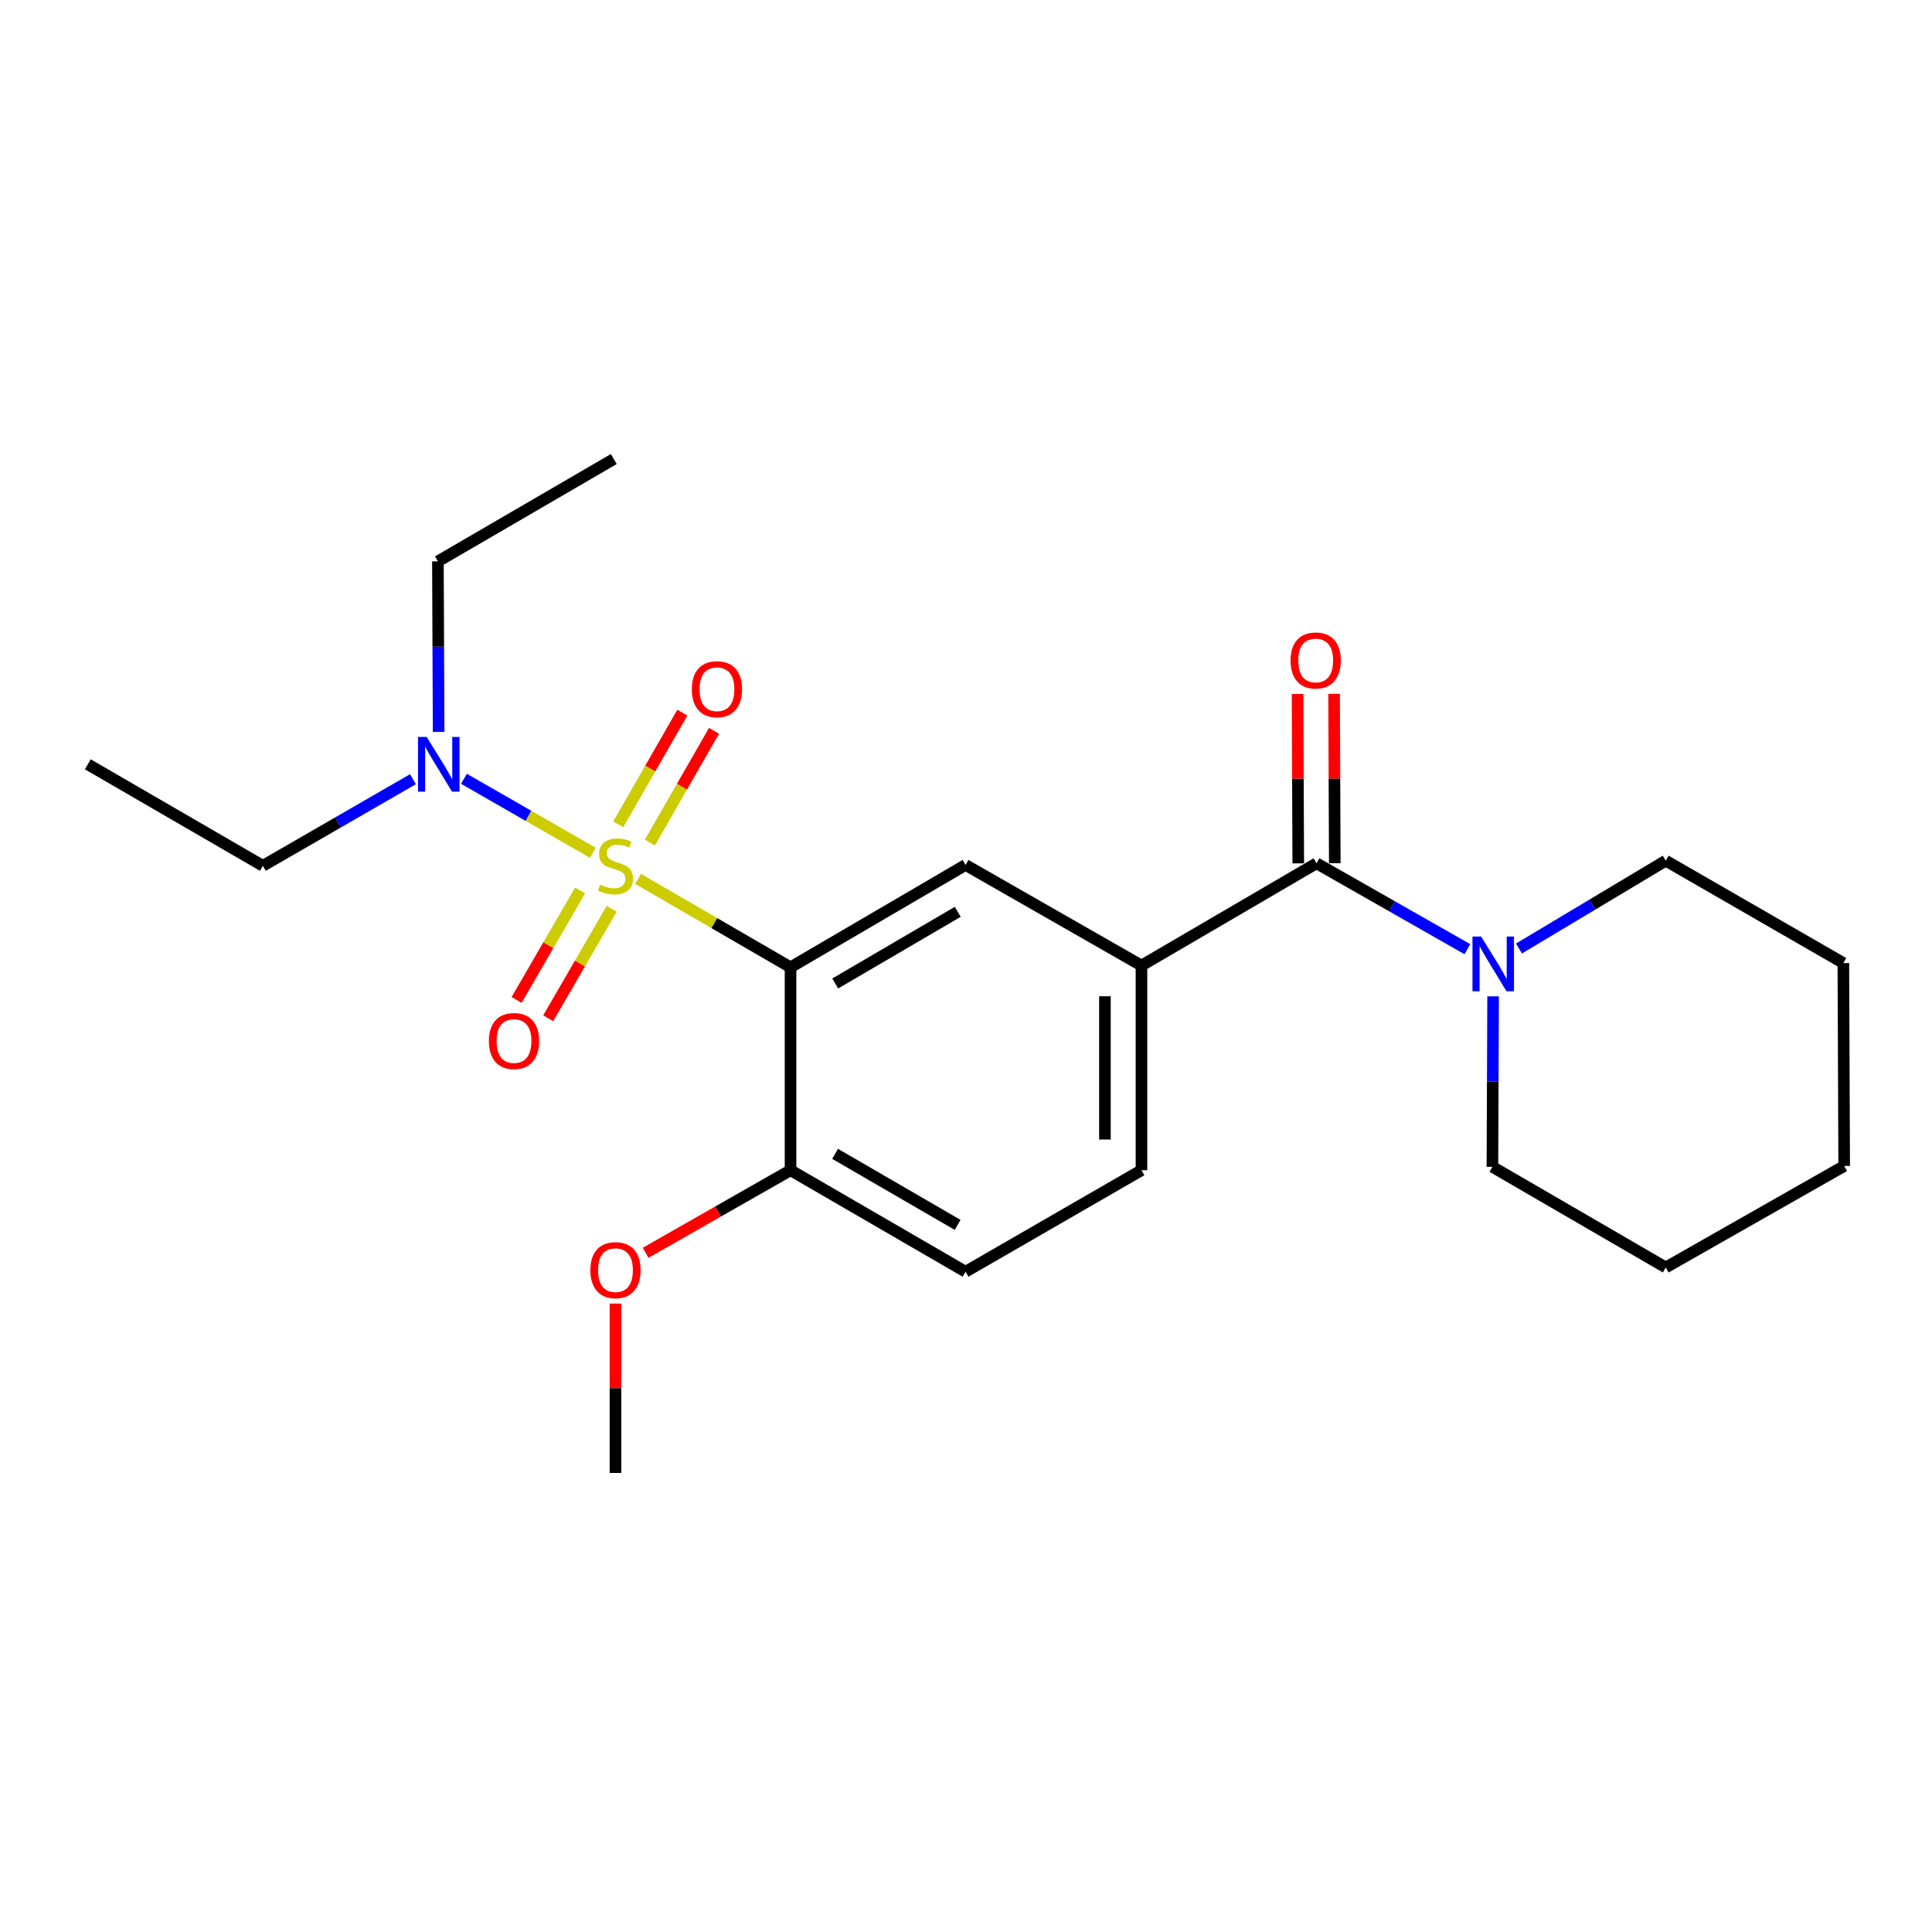 <?xml version='1.0' encoding='iso-8859-1'?>
<svg version='1.1' baseProfile='full'
              xmlns='http://www.w3.org/2000/svg'
                      xmlns:rdkit='http://www.rdkit.org/xml'
                      xmlns:xlink='http://www.w3.org/1999/xlink'
                  xml:space='preserve'
width='1000px' height='1000px' viewBox='0 0 1000 1000'>
<!-- END OF HEADER -->
<rect style='opacity:1.0;fill:#FFFFFF;stroke:none' width='1000' height='1000' x='0' y='0'> </rect>
<path class='bond-0' d='M 330.267,454.922 L 369.723,477.797' style='fill:none;fill-rule:evenodd;stroke:#CCCC00;stroke-width:6px;stroke-linecap:butt;stroke-linejoin:miter;stroke-opacity:1' />
<path class='bond-0' d='M 369.723,477.797 L 409.179,500.672' style='fill:none;fill-rule:evenodd;stroke:#000000;stroke-width:6px;stroke-linecap:butt;stroke-linejoin:miter;stroke-opacity:1' />
<path class='bond-5' d='M 306.852,441.41 L 273.499,422.253' style='fill:none;fill-rule:evenodd;stroke:#CCCC00;stroke-width:6px;stroke-linecap:butt;stroke-linejoin:miter;stroke-opacity:1' />
<path class='bond-5' d='M 273.499,422.253 L 240.146,403.097' style='fill:none;fill-rule:evenodd;stroke:#0000FF;stroke-width:6px;stroke-linecap:butt;stroke-linejoin:miter;stroke-opacity:1' />
<path class='bond-6' d='M 300.246,460.897 L 283.819,489.237' style='fill:none;fill-rule:evenodd;stroke:#CCCC00;stroke-width:6px;stroke-linecap:butt;stroke-linejoin:miter;stroke-opacity:1' />
<path class='bond-6' d='M 283.819,489.237 L 267.392,517.577' style='fill:none;fill-rule:evenodd;stroke:#FF0000;stroke-width:6px;stroke-linecap:butt;stroke-linejoin:miter;stroke-opacity:1' />
<path class='bond-6' d='M 316.605,470.379 L 300.178,498.719' style='fill:none;fill-rule:evenodd;stroke:#CCCC00;stroke-width:6px;stroke-linecap:butt;stroke-linejoin:miter;stroke-opacity:1' />
<path class='bond-6' d='M 300.178,498.719 L 283.751,527.059' style='fill:none;fill-rule:evenodd;stroke:#FF0000;stroke-width:6px;stroke-linecap:butt;stroke-linejoin:miter;stroke-opacity:1' />
<path class='bond-7' d='M 336.388,436.09 L 352.983,407.184' style='fill:none;fill-rule:evenodd;stroke:#CCCC00;stroke-width:6px;stroke-linecap:butt;stroke-linejoin:miter;stroke-opacity:1' />
<path class='bond-7' d='M 352.983,407.184 L 369.578,378.278' style='fill:none;fill-rule:evenodd;stroke:#FF0000;stroke-width:6px;stroke-linecap:butt;stroke-linejoin:miter;stroke-opacity:1' />
<path class='bond-7' d='M 319.99,426.676 L 336.585,397.77' style='fill:none;fill-rule:evenodd;stroke:#CCCC00;stroke-width:6px;stroke-linecap:butt;stroke-linejoin:miter;stroke-opacity:1' />
<path class='bond-7' d='M 336.585,397.77 L 353.181,368.864' style='fill:none;fill-rule:evenodd;stroke:#FF0000;stroke-width:6px;stroke-linecap:butt;stroke-linejoin:miter;stroke-opacity:1' />
<path class='bond-2' d='M 409.179,500.672 L 499.769,447.699' style='fill:none;fill-rule:evenodd;stroke:#000000;stroke-width:6px;stroke-linecap:butt;stroke-linejoin:miter;stroke-opacity:1' />
<path class='bond-2' d='M 432.312,509.048 L 495.725,471.967' style='fill:none;fill-rule:evenodd;stroke:#000000;stroke-width:6px;stroke-linecap:butt;stroke-linejoin:miter;stroke-opacity:1' />
<path class='bond-8' d='M 409.179,500.672 L 409.179,605.706' style='fill:none;fill-rule:evenodd;stroke:#000000;stroke-width:6px;stroke-linecap:butt;stroke-linejoin:miter;stroke-opacity:1' />
<path class='bond-1' d='M 681.432,446.837 L 590.821,499.769' style='fill:none;fill-rule:evenodd;stroke:#000000;stroke-width:6px;stroke-linecap:butt;stroke-linejoin:miter;stroke-opacity:1' />
<path class='bond-4' d='M 681.432,446.837 L 720.477,469.071' style='fill:none;fill-rule:evenodd;stroke:#000000;stroke-width:6px;stroke-linecap:butt;stroke-linejoin:miter;stroke-opacity:1' />
<path class='bond-4' d='M 720.477,469.071 L 759.522,491.304' style='fill:none;fill-rule:evenodd;stroke:#0000FF;stroke-width:6px;stroke-linecap:butt;stroke-linejoin:miter;stroke-opacity:1' />
<path class='bond-9' d='M 690.885,446.798 L 690.701,402.959' style='fill:none;fill-rule:evenodd;stroke:#000000;stroke-width:6px;stroke-linecap:butt;stroke-linejoin:miter;stroke-opacity:1' />
<path class='bond-9' d='M 690.701,402.959 L 690.517,359.119' style='fill:none;fill-rule:evenodd;stroke:#FF0000;stroke-width:6px;stroke-linecap:butt;stroke-linejoin:miter;stroke-opacity:1' />
<path class='bond-9' d='M 671.978,446.877 L 671.794,403.038' style='fill:none;fill-rule:evenodd;stroke:#000000;stroke-width:6px;stroke-linecap:butt;stroke-linejoin:miter;stroke-opacity:1' />
<path class='bond-9' d='M 671.794,403.038 L 671.61,359.199' style='fill:none;fill-rule:evenodd;stroke:#FF0000;stroke-width:6px;stroke-linecap:butt;stroke-linejoin:miter;stroke-opacity:1' />
<path class='bond-3' d='M 499.769,447.699 L 590.821,499.769' style='fill:none;fill-rule:evenodd;stroke:#000000;stroke-width:6px;stroke-linecap:butt;stroke-linejoin:miter;stroke-opacity:1' />
<path class='bond-23' d='M 590.821,499.769 L 590.821,605.706' style='fill:none;fill-rule:evenodd;stroke:#000000;stroke-width:6px;stroke-linecap:butt;stroke-linejoin:miter;stroke-opacity:1' />
<path class='bond-23' d='M 571.913,515.659 L 571.913,589.815' style='fill:none;fill-rule:evenodd;stroke:#000000;stroke-width:6px;stroke-linecap:butt;stroke-linejoin:miter;stroke-opacity:1' />
<path class='bond-13' d='M 772.826,515.704 L 772.65,559.828' style='fill:none;fill-rule:evenodd;stroke:#0000FF;stroke-width:6px;stroke-linecap:butt;stroke-linejoin:miter;stroke-opacity:1' />
<path class='bond-13' d='M 772.65,559.828 L 772.473,603.951' style='fill:none;fill-rule:evenodd;stroke:#000000;stroke-width:6px;stroke-linecap:butt;stroke-linejoin:miter;stroke-opacity:1' />
<path class='bond-14' d='M 786.235,490.936 L 824.213,468.214' style='fill:none;fill-rule:evenodd;stroke:#0000FF;stroke-width:6px;stroke-linecap:butt;stroke-linejoin:miter;stroke-opacity:1' />
<path class='bond-14' d='M 824.213,468.214 L 862.191,445.493' style='fill:none;fill-rule:evenodd;stroke:#000000;stroke-width:6px;stroke-linecap:butt;stroke-linejoin:miter;stroke-opacity:1' />
<path class='bond-15' d='M 227.036,378.821 L 226.851,334.693' style='fill:none;fill-rule:evenodd;stroke:#0000FF;stroke-width:6px;stroke-linecap:butt;stroke-linejoin:miter;stroke-opacity:1' />
<path class='bond-15' d='M 226.851,334.693 L 226.666,290.564' style='fill:none;fill-rule:evenodd;stroke:#000000;stroke-width:6px;stroke-linecap:butt;stroke-linejoin:miter;stroke-opacity:1' />
<path class='bond-16' d='M 213.739,403.32 L 174.897,425.73' style='fill:none;fill-rule:evenodd;stroke:#0000FF;stroke-width:6px;stroke-linecap:butt;stroke-linejoin:miter;stroke-opacity:1' />
<path class='bond-16' d='M 174.897,425.73 L 136.055,448.14' style='fill:none;fill-rule:evenodd;stroke:#000000;stroke-width:6px;stroke-linecap:butt;stroke-linejoin:miter;stroke-opacity:1' />
<path class='bond-11' d='M 409.179,605.706 L 499.769,658.238' style='fill:none;fill-rule:evenodd;stroke:#000000;stroke-width:6px;stroke-linecap:butt;stroke-linejoin:miter;stroke-opacity:1' />
<path class='bond-11' d='M 432.253,597.229 L 495.666,634.001' style='fill:none;fill-rule:evenodd;stroke:#000000;stroke-width:6px;stroke-linecap:butt;stroke-linejoin:miter;stroke-opacity:1' />
<path class='bond-12' d='M 409.179,605.706 L 371.677,627.078' style='fill:none;fill-rule:evenodd;stroke:#000000;stroke-width:6px;stroke-linecap:butt;stroke-linejoin:miter;stroke-opacity:1' />
<path class='bond-12' d='M 371.677,627.078 L 334.176,648.45' style='fill:none;fill-rule:evenodd;stroke:#FF0000;stroke-width:6px;stroke-linecap:butt;stroke-linejoin:miter;stroke-opacity:1' />
<path class='bond-10' d='M 590.821,605.706 L 499.769,658.238' style='fill:none;fill-rule:evenodd;stroke:#000000;stroke-width:6px;stroke-linecap:butt;stroke-linejoin:miter;stroke-opacity:1' />
<path class='bond-17' d='M 318.568,674.731 L 318.568,718.565' style='fill:none;fill-rule:evenodd;stroke:#FF0000;stroke-width:6px;stroke-linecap:butt;stroke-linejoin:miter;stroke-opacity:1' />
<path class='bond-17' d='M 318.568,718.565 L 318.568,762.399' style='fill:none;fill-rule:evenodd;stroke:#000000;stroke-width:6px;stroke-linecap:butt;stroke-linejoin:miter;stroke-opacity:1' />
<path class='bond-21' d='M 772.473,603.951 L 862.191,656.032' style='fill:none;fill-rule:evenodd;stroke:#000000;stroke-width:6px;stroke-linecap:butt;stroke-linejoin:miter;stroke-opacity:1' />
<path class='bond-20' d='M 862.191,445.493 L 954.115,498.477' style='fill:none;fill-rule:evenodd;stroke:#000000;stroke-width:6px;stroke-linecap:butt;stroke-linejoin:miter;stroke-opacity:1' />
<path class='bond-18' d='M 226.666,290.564 L 317.697,237.601' style='fill:none;fill-rule:evenodd;stroke:#000000;stroke-width:6px;stroke-linecap:butt;stroke-linejoin:miter;stroke-opacity:1' />
<path class='bond-19' d='M 136.055,448.14 L 45.455,395.607' style='fill:none;fill-rule:evenodd;stroke:#000000;stroke-width:6px;stroke-linecap:butt;stroke-linejoin:miter;stroke-opacity:1' />
<path class='bond-22' d='M 954.115,498.477 L 954.545,603.51' style='fill:none;fill-rule:evenodd;stroke:#000000;stroke-width:6px;stroke-linecap:butt;stroke-linejoin:miter;stroke-opacity:1' />
<path class='bond-24' d='M 862.191,656.032 L 954.545,603.51' style='fill:none;fill-rule:evenodd;stroke:#000000;stroke-width:6px;stroke-linecap:butt;stroke-linejoin:miter;stroke-opacity:1' />
<path  class='atom-0' d='M 310.568 457.86
Q 310.888 457.98, 312.208 458.54
Q 313.528 459.1, 314.968 459.46
Q 316.448 459.78, 317.888 459.78
Q 320.568 459.78, 322.128 458.5
Q 323.688 457.18, 323.688 454.9
Q 323.688 453.34, 322.888 452.38
Q 322.128 451.42, 320.928 450.9
Q 319.728 450.38, 317.728 449.78
Q 315.208 449.02, 313.688 448.3
Q 312.208 447.58, 311.128 446.06
Q 310.088 444.54, 310.088 441.98
Q 310.088 438.42, 312.488 436.22
Q 314.928 434.02, 319.728 434.02
Q 323.008 434.02, 326.728 435.58
L 325.808 438.66
Q 322.408 437.26, 319.848 437.26
Q 317.088 437.26, 315.568 438.42
Q 314.048 439.54, 314.088 441.5
Q 314.088 443.02, 314.848 443.94
Q 315.648 444.86, 316.768 445.38
Q 317.928 445.9, 319.848 446.5
Q 322.408 447.3, 323.928 448.1
Q 325.448 448.9, 326.528 450.54
Q 327.648 452.14, 327.648 454.9
Q 327.648 458.82, 325.008 460.94
Q 322.408 463.02, 318.048 463.02
Q 315.528 463.02, 313.608 462.46
Q 311.728 461.94, 309.488 461.02
L 310.568 457.86
' fill='#CCCC00'/>
<path  class='atom-5' d='M 766.633 484.758
L 775.913 499.758
Q 776.833 501.238, 778.313 503.918
Q 779.793 506.598, 779.873 506.758
L 779.873 484.758
L 783.633 484.758
L 783.633 513.078
L 779.753 513.078
L 769.793 496.678
Q 768.633 494.758, 767.393 492.558
Q 766.193 490.358, 765.833 489.678
L 765.833 513.078
L 762.153 513.078
L 762.153 484.758
L 766.633 484.758
' fill='#0000FF'/>
<path  class='atom-6' d='M 220.847 381.447
L 230.127 396.447
Q 231.047 397.927, 232.527 400.607
Q 234.007 403.287, 234.087 403.447
L 234.087 381.447
L 237.847 381.447
L 237.847 409.767
L 233.967 409.767
L 224.007 393.367
Q 222.847 391.447, 221.607 389.247
Q 220.407 387.047, 220.047 386.367
L 220.047 409.767
L 216.367 409.767
L 216.367 381.447
L 220.847 381.447
' fill='#0000FF'/>
<path  class='atom-7' d='M 253.046 538.831
Q 253.046 532.031, 256.406 528.231
Q 259.766 524.431, 266.046 524.431
Q 272.326 524.431, 275.686 528.231
Q 279.046 532.031, 279.046 538.831
Q 279.046 545.711, 275.646 549.631
Q 272.246 553.511, 266.046 553.511
Q 259.806 553.511, 256.406 549.631
Q 253.046 545.751, 253.046 538.831
M 266.046 550.311
Q 270.366 550.311, 272.686 547.431
Q 275.046 544.511, 275.046 538.831
Q 275.046 533.271, 272.686 530.471
Q 270.366 527.631, 266.046 527.631
Q 261.726 527.631, 259.366 530.431
Q 257.046 533.231, 257.046 538.831
Q 257.046 544.551, 259.366 547.431
Q 261.726 550.311, 266.046 550.311
' fill='#FF0000'/>
<path  class='atom-8' d='M 358.09 356.737
Q 358.09 349.937, 361.45 346.137
Q 364.81 342.337, 371.09 342.337
Q 377.37 342.337, 380.73 346.137
Q 384.09 349.937, 384.09 356.737
Q 384.09 363.617, 380.69 367.537
Q 377.29 371.417, 371.09 371.417
Q 364.85 371.417, 361.45 367.537
Q 358.09 363.657, 358.09 356.737
M 371.09 368.217
Q 375.41 368.217, 377.73 365.337
Q 380.09 362.417, 380.09 356.737
Q 380.09 351.177, 377.73 348.377
Q 375.41 345.537, 371.09 345.537
Q 366.77 345.537, 364.41 348.337
Q 362.09 351.137, 362.09 356.737
Q 362.09 362.457, 364.41 365.337
Q 366.77 368.217, 371.09 368.217
' fill='#FF0000'/>
<path  class='atom-10' d='M 667.99 341.853
Q 667.99 335.053, 671.35 331.253
Q 674.71 327.453, 680.99 327.453
Q 687.27 327.453, 690.63 331.253
Q 693.99 335.053, 693.99 341.853
Q 693.99 348.733, 690.59 352.653
Q 687.19 356.533, 680.99 356.533
Q 674.75 356.533, 671.35 352.653
Q 667.99 348.773, 667.99 341.853
M 680.99 353.333
Q 685.31 353.333, 687.63 350.453
Q 689.99 347.533, 689.99 341.853
Q 689.99 336.293, 687.63 333.493
Q 685.31 330.653, 680.99 330.653
Q 676.67 330.653, 674.31 333.453
Q 671.99 336.253, 671.99 341.853
Q 671.99 347.573, 674.31 350.453
Q 676.67 353.333, 680.99 353.333
' fill='#FF0000'/>
<path  class='atom-13' d='M 305.568 657.425
Q 305.568 650.625, 308.928 646.825
Q 312.288 643.025, 318.568 643.025
Q 324.848 643.025, 328.208 646.825
Q 331.568 650.625, 331.568 657.425
Q 331.568 664.305, 328.168 668.225
Q 324.768 672.105, 318.568 672.105
Q 312.328 672.105, 308.928 668.225
Q 305.568 664.345, 305.568 657.425
M 318.568 668.905
Q 322.888 668.905, 325.208 666.025
Q 327.568 663.105, 327.568 657.425
Q 327.568 651.865, 325.208 649.065
Q 322.888 646.225, 318.568 646.225
Q 314.248 646.225, 311.888 649.025
Q 309.568 651.825, 309.568 657.425
Q 309.568 663.145, 311.888 666.025
Q 314.248 668.905, 318.568 668.905
' fill='#FF0000'/>
</svg>

